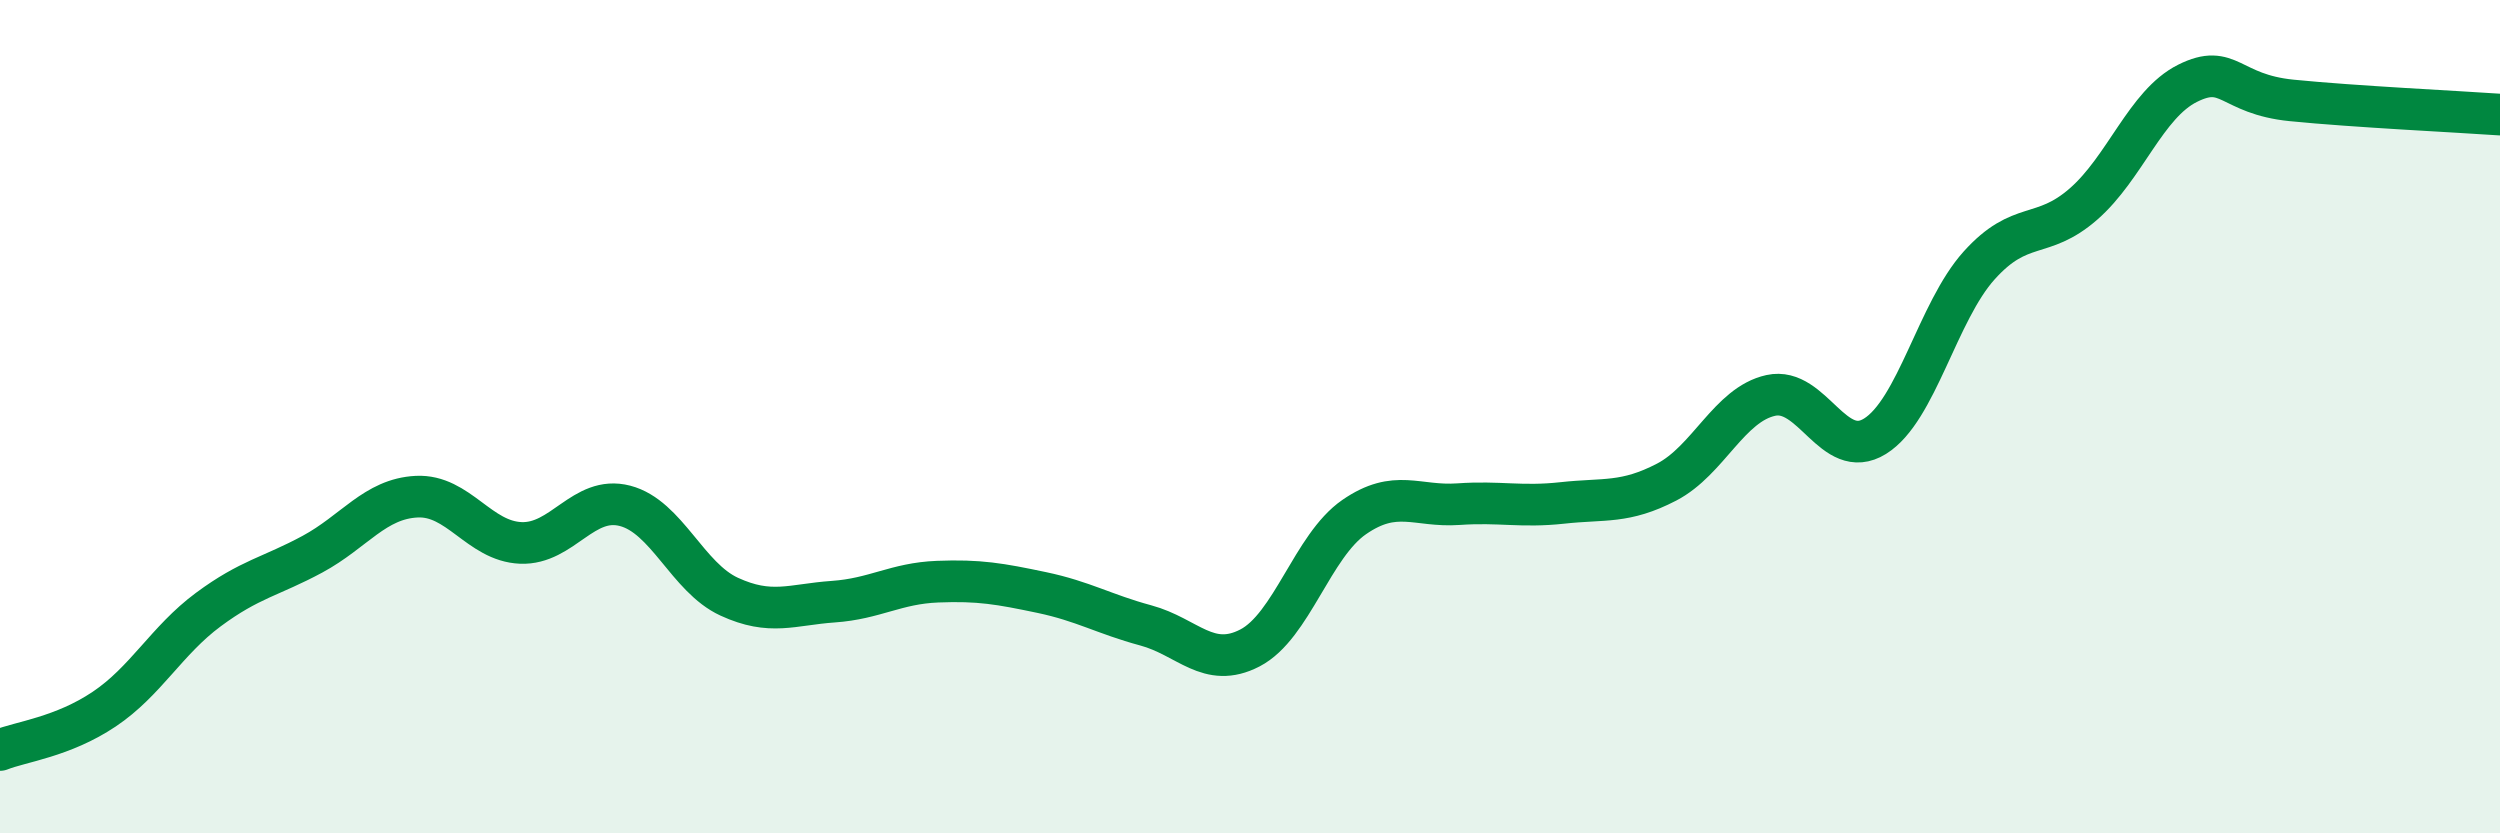 
    <svg width="60" height="20" viewBox="0 0 60 20" xmlns="http://www.w3.org/2000/svg">
      <path
        d="M 0,18 C 0.5,17.8 1.5,17.69 2.5,17.02 C 3.5,16.35 4,15.37 5,14.63 C 6,13.89 6.5,13.84 7.5,13.3 C 8.5,12.76 9,11.97 10,11.92 C 11,11.87 11.5,12.99 12.5,13.03 C 13.5,13.07 14,11.88 15,12.14 C 16,12.4 16.5,13.86 17.5,14.32 C 18.5,14.78 19,14.51 20,14.44 C 21,14.37 21.5,14 22.5,13.96 C 23.5,13.92 24,14.01 25,14.22 C 26,14.43 26.5,14.74 27.5,15.01 C 28.5,15.28 29,16.07 30,15.55 C 31,15.03 31.5,13.1 32.5,12.41 C 33.5,11.72 34,12.17 35,12.1 C 36,12.03 36.5,12.18 37.5,12.07 C 38.5,11.96 39,12.09 40,11.57 C 41,11.05 41.5,9.71 42.5,9.49 C 43.5,9.27 44,11.09 45,10.47 C 46,9.85 46.5,7.48 47.5,6.37 C 48.5,5.26 49,5.77 50,4.9 C 51,4.03 51.5,2.5 52.5,2 C 53.5,1.5 53.5,2.26 55,2.41 C 56.5,2.56 59,2.68 60,2.75L60 20L0 20Z"
        fill="#008740"
        opacity="0.1"
        stroke-linecap="round"
        stroke-linejoin="round"
      />
      <path
        d="M 0,18 C 0.5,17.8 1.5,17.69 2.5,17.02 C 3.5,16.35 4,15.37 5,14.63 C 6,13.89 6.5,13.84 7.5,13.3 C 8.5,12.76 9,11.97 10,11.92 C 11,11.87 11.5,12.99 12.5,13.03 C 13.5,13.07 14,11.88 15,12.14 C 16,12.4 16.5,13.86 17.5,14.32 C 18.5,14.78 19,14.51 20,14.44 C 21,14.37 21.5,14 22.5,13.96 C 23.5,13.92 24,14.01 25,14.22 C 26,14.43 26.5,14.74 27.5,15.01 C 28.5,15.28 29,16.07 30,15.55 C 31,15.03 31.5,13.1 32.5,12.41 C 33.5,11.72 34,12.17 35,12.1 C 36,12.03 36.5,12.18 37.5,12.07 C 38.5,11.96 39,12.09 40,11.57 C 41,11.05 41.5,9.71 42.5,9.49 C 43.5,9.27 44,11.09 45,10.47 C 46,9.85 46.5,7.48 47.5,6.37 C 48.5,5.26 49,5.77 50,4.9 C 51,4.03 51.5,2.5 52.5,2 C 53.5,1.5 53.5,2.26 55,2.41 C 56.5,2.56 59,2.68 60,2.75"
        stroke="#008740"
        stroke-width="1"
        fill="none"
        stroke-linecap="round"
        stroke-linejoin="round"
      />
    </svg>
  